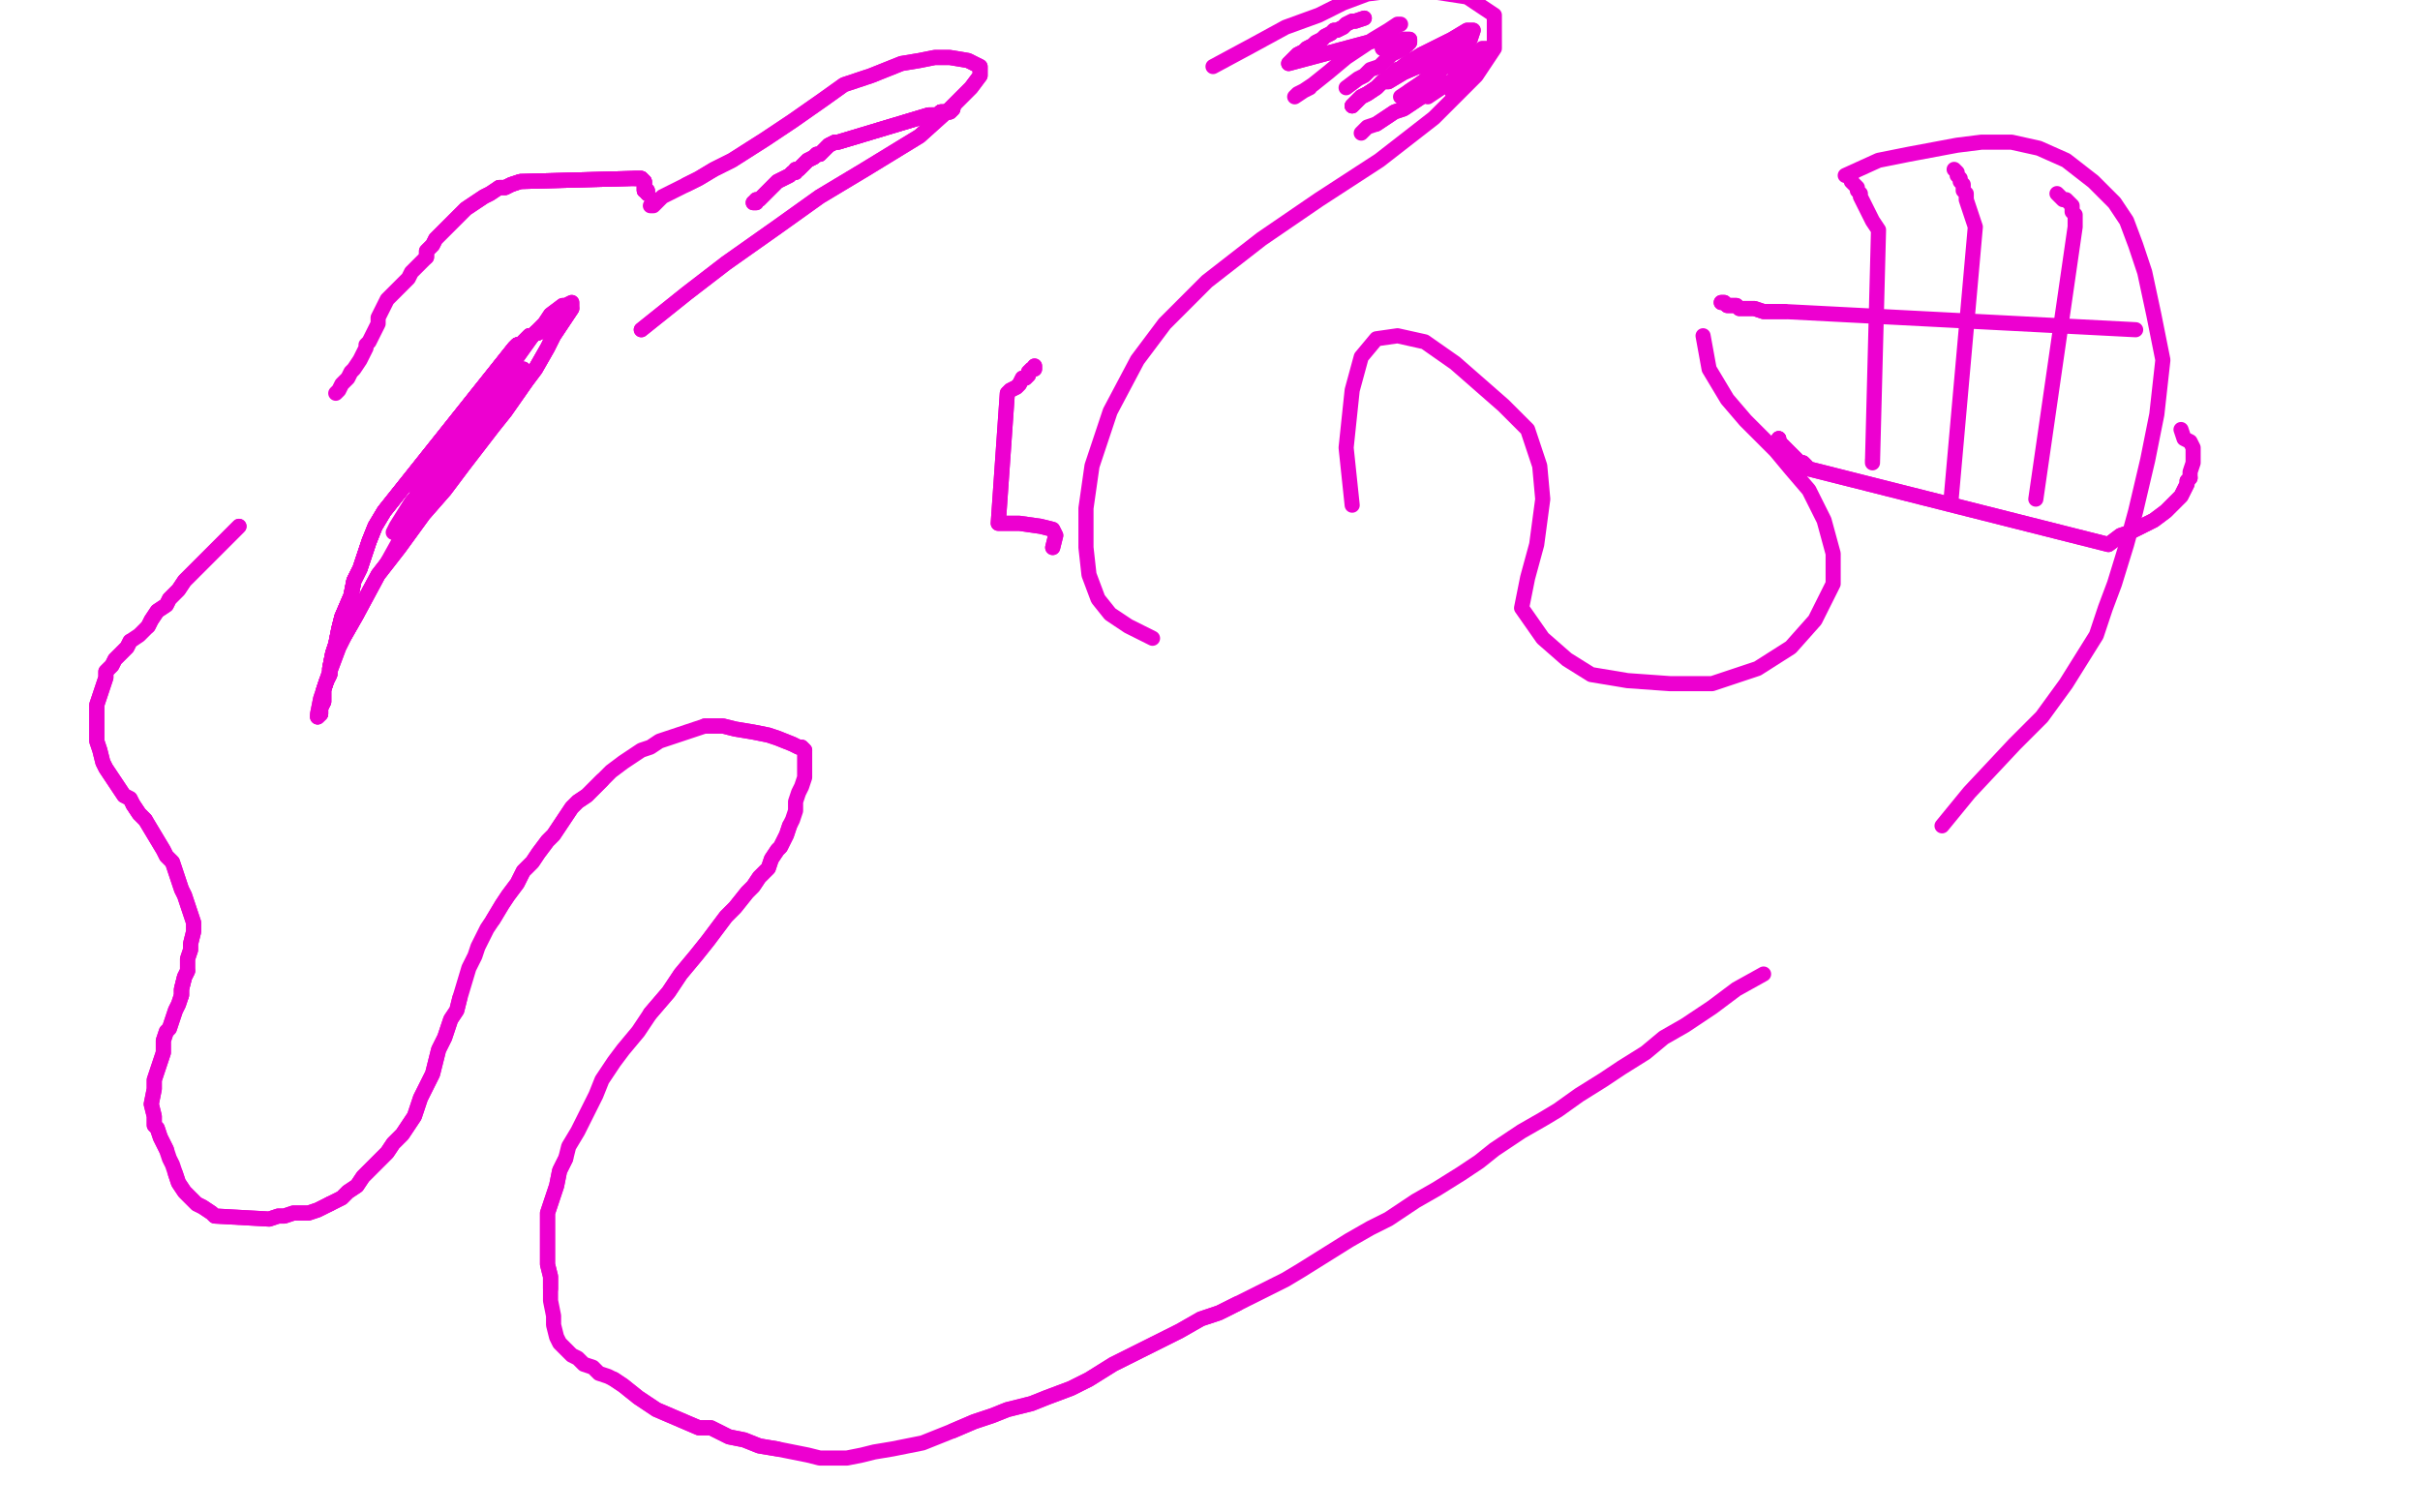 <?xml version="1.0" standalone="no"?>
<!DOCTYPE svg PUBLIC "-//W3C//DTD SVG 1.1//EN"
"http://www.w3.org/Graphics/SVG/1.1/DTD/svg11.dtd">

<svg width="800" height="500" version="1.1" xmlns="http://www.w3.org/2000/svg" xmlns:xlink="http://www.w3.org/1999/xlink" style="stroke-antialiasing: false"><desc>This SVG has been created on https://colorillo.com/</desc><rect x='0' y='0' width='800' height='500' style='fill: rgb(255,255,255); stroke-width:0' /><polyline points="63,75 63,76 62,78 61,80 60,82 59,83 59,85 59,86 58,86 58,88 58,89 57,89 57,91 57,92 57,93 56,94 56,95 56,97 55,98 55,99 55,100 55,101" style="fill: none; stroke: #ffffff; stroke-width: 5; stroke-linejoin: round; stroke-linecap: round; stroke-antialiasing: false; stroke-antialias: 0; opacity: 1.0"/>
<polyline points="63,75 63,76 62,78 61,80 60,82 59,83 59,85 59,86 58,86 58,88 58,89 57,89 57,91 57,92 57,93 56,94 56,95 56,97 55,98 55,99 55,100 55,101 54,104 54,107 54,110 54,111 54,112 54,113 54,116" style="fill: none; stroke: #ffffff; stroke-width: 5; stroke-linejoin: round; stroke-linecap: round; stroke-antialiasing: false; stroke-antialias: 0; opacity: 1.0"/>
<polyline points="63,75 63,76 62,78 61,80 60,82 59,83 59,85 59,86 58,86 58,88 58,89 57,89 57,91 57,92 57,93 56,94 56,95 56,97 55,98 55,99 55,100 55,101 54,104 54,107 54,110 54,111 54,112 54,113 54,116 54,117 54,119 54,120 54,121 54,123" style="fill: none; stroke: #ffffff; stroke-width: 5; stroke-linejoin: round; stroke-linecap: round; stroke-antialiasing: false; stroke-antialias: 0; opacity: 1.0"/>
<polyline points="63,75 63,76 62,78 61,80 60,82 59,83 59,85 59,86 58,86 58,88 58,89 57,89 57,91 57,92 57,93 56,94 56,95 56,97 55,98 55,99 55,100 55,101 54,104 54,107 54,110 54,111 54,112 54,113 54,116 54,117 54,119 54,120 54,121 54,123 54,124" style="fill: none; stroke: #ffffff; stroke-width: 5; stroke-linejoin: round; stroke-linecap: round; stroke-antialiasing: false; stroke-antialias: 0; opacity: 1.0"/>
<polyline points="214,64 214,63 213,63 213,62 213,61 213,60 212,59 211,59 210,59" style="fill: none; stroke: #ed00d0; stroke-width: 5; stroke-linejoin: round; stroke-linecap: round; stroke-antialiasing: false; stroke-antialias: 0; opacity: 1.0"/>
<polyline points="214,64 214,63 213,63 213,62 213,61 213,60 212,59 211,59 210,59 209,59 172,60 169,61 167,62 165,62" style="fill: none; stroke: #ed00d0; stroke-width: 5; stroke-linejoin: round; stroke-linecap: round; stroke-antialiasing: false; stroke-antialias: 0; opacity: 1.0"/>
<polyline points="214,64 214,63 213,63 213,62 213,61 213,60 212,59 211,59 210,59 209,59 172,60 169,61 167,62 165,62 162,64 160,65 157,67 154,69 151,72 150,73 147,76 145,78 144,79 143,81 142,82 141,83 141,85" style="fill: none; stroke: #ed00d0; stroke-width: 5; stroke-linejoin: round; stroke-linecap: round; stroke-antialiasing: false; stroke-antialias: 0; opacity: 1.0"/>
<polyline points="79,174 78,175 76,177 73,180 70,183 69,184 66,187 64,189 61,192 59,195 56,198 55,200 52,202 50,205 49,207" style="fill: none; stroke: #ed00d0; stroke-width: 5; stroke-linejoin: round; stroke-linecap: round; stroke-antialiasing: false; stroke-antialias: 0; opacity: 1.0"/>
<polyline points="79,174 78,175 76,177 73,180 70,183 69,184 66,187 64,189 61,192 59,195 56,198 55,200 52,202 50,205 49,207 46,210 43,212 42,214 40,216 38,218 37,220 35,222 35,224 34,227 33,230 32,233 32,236 32,241 32,245 33,248 34,252 35,254 37,257 39,260 41,263 43,264 44,266 46,269 48,271" style="fill: none; stroke: #ed00d0; stroke-width: 5; stroke-linejoin: round; stroke-linecap: round; stroke-antialiasing: false; stroke-antialias: 0; opacity: 1.0"/>
<polyline points="43,212 42,214 40,216 38,218 37,220 35,222 35,224 34,227 33,230 32,233 32,236 32,241 32,245 33,248 34,252 35,254 37,257 39,260 41,263 43,264 44,266 46,269 48,271 51,276 54,281 55,283 57,285 58,288 59,291 60,294 61,296 62,299 63,302 64,305 64,308 63,312 63,314 62,317 62,321 61,323 60,327 60,329" style="fill: none; stroke: #ed00d0; stroke-width: 5; stroke-linejoin: round; stroke-linecap: round; stroke-antialiasing: false; stroke-antialias: 0; opacity: 1.0"/>
<polyline points="62,321 61,323 60,327 60,329 59,332 58,334 57,337 56,340 55,341 54,344 54,345 54,348 53,351 51,357 51,360 50,365 51,369 51,372 52,373 53,376 54,378 55,380 56,383 57,385 58,388 59,391 61,394 63,396 65,398 67,399 70,401 71,402 89,403 92,402 94,402 97,401 100,401 102,401 105,400 107,399 109,398" style="fill: none; stroke: #ed00d0; stroke-width: 5; stroke-linejoin: round; stroke-linecap: round; stroke-antialiasing: false; stroke-antialias: 0; opacity: 1.0"/>
<polyline points="213,63 213,62 213,61 213,60 212,59 211,59 210,59 209,59 172,60 169,61 167,62 165,62 162,64 160,65 157,67 154,69 151,72 150,73 147,76 145,78 144,79 143,81 142,82 141,83 141,85 138,88 136,90 135,92 133,94 132,95 130,97 128,99 127,101 126,103 125,105 125,107 124,109 123,111 122,113 121,114 121,115 120,117 119,119 117,122 116,123 115,125 113,127 112,129 111,130" style="fill: none; stroke: #ed00d0; stroke-width: 5; stroke-linejoin: round; stroke-linecap: round; stroke-antialiasing: false; stroke-antialias: 0; opacity: 1.0"/>
<polyline points="58,388 59,391 61,394 63,396 65,398 67,399 70,401 71,402 89,403 92,402 94,402 97,401 100,401 102,401 105,400 107,399 109,398 113,396 115,394 118,392 120,389 122,387 125,384 128,381 130,378 133,375 135,372 137,369 139,363 141,359 143,355 144,351 145,347 147,343 148,340 149,337 151,334 152,330" style="fill: none; stroke: #ed00d0; stroke-width: 5; stroke-linejoin: round; stroke-linecap: round; stroke-antialiasing: false; stroke-antialias: 0; opacity: 1.0"/>
<polyline points="163,304 166,299 168,296 171,292 173,288 176,285 178,282 181,278 183,276 185,273 187,270 189,267 191,265 194,263 197,260 199,258 202,255 206,252 209,250 212,248 215,247 218,245 221,244 224,243 227,242 230,241 233,240 236,240 239,240 243,241 249,242 254,243 257,244 262,246 264,247 265,247 266,248" style="fill: none; stroke: #ed00d0; stroke-width: 5; stroke-linejoin: round; stroke-linecap: round; stroke-antialiasing: false; stroke-antialias: 0; opacity: 1.0"/>
<polyline points="233,240 236,240 239,240 243,241 249,242 254,243 257,244 262,246 264,247 265,247 266,248 266,249 266,252 266,254 266,257 265,260 264,262 263,265 263,268 262,271 261,273 260,276 258,280 257,281 255,284 254,287 251,290 249,293 247,295 243,300 240,303 237,307 234,311 230,316 225,322 221,328 215,335" style="fill: none; stroke: #ed00d0; stroke-width: 5; stroke-linejoin: round; stroke-linecap: round; stroke-antialiasing: false; stroke-antialias: 0; opacity: 1.0"/>
<polyline points="44,266 46,269 48,271 51,276 54,281 55,283 57,285 58,288 59,291 60,294 61,296 62,299 63,302 64,305 64,308 63,312 63,314 62,317 62,321 61,323 60,327 60,329 59,332 58,334 57,337 56,340 55,341 54,344 54,345 54,348 53,351 51,357 51,360 50,365 51,369 51,372 52,373 53,376 54,378 55,380" style="fill: none; stroke: #ed00d0; stroke-width: 5; stroke-linejoin: round; stroke-linecap: round; stroke-antialiasing: false; stroke-antialias: 0; opacity: 1.0"/>
<polyline points="261,273 260,276 258,280 257,281 255,284 254,287 251,290 249,293 247,295 243,300 240,303 237,307 234,311 230,316 225,322 221,328 215,335 211,341 206,347 203,351 201,354 199,357 197,362 194,368 191,374 188,379 187,383 185,387 184,392 183,395 182,398 181,401 181,404 181,408 181,411 181,413 181,416 181,418 182,422 182,426" style="fill: none; stroke: #ed00d0; stroke-width: 5; stroke-linejoin: round; stroke-linecap: round; stroke-antialiasing: false; stroke-antialias: 0; opacity: 1.0"/>
<polyline points="187,383 185,387 184,392 183,395 182,398 181,401 181,404 181,408 181,411 181,413 181,416 181,418 182,422 182,426 182,430 183,435 183,438 184,442 185,444 187,446 189,448 191,449 193,451 196,452 198,454 201,455 203,456 206,458 211,462 217,466 224,469 231,472 235,472 241,475 246,476 251,478 257,479" style="fill: none; stroke: #ed00d0; stroke-width: 5; stroke-linejoin: round; stroke-linecap: round; stroke-antialiasing: false; stroke-antialias: 0; opacity: 1.0"/>
<polyline points="109,398 113,396 115,394 118,392 120,389 122,387 125,384 128,381 130,378 133,375 135,372 137,369 139,363 141,359 143,355 144,351 145,347 147,343 148,340 149,337 151,334 152,330 155,320 157,316 158,313 161,307 163,304 166,299 168,296 171,292 173,288 176,285 178,282 181,278 183,276 185,273 187,270 189,267 191,265 194,263 197,260 199,258" style="fill: none; stroke: #ed00d0; stroke-width: 5; stroke-linejoin: round; stroke-linecap: round; stroke-antialiasing: false; stroke-antialias: 0; opacity: 1.0"/>
<polyline points="203,456 206,458 211,462 217,466 224,469 231,472 235,472 241,475 246,476 251,478 257,479 262,480 267,481 271,482 276,482 280,482 285,481 289,480 295,479 300,478 305,477 310,475 315,473 322,470 328,468 333,466 341,464 346,462 354,459 360,456 368,451 374,448 384,443 390,440 397,436 403,434 409,431" style="fill: none; stroke: #ed00d0; stroke-width: 5; stroke-linejoin: round; stroke-linecap: round; stroke-antialiasing: false; stroke-antialias: 0; opacity: 1.0"/>
<polyline points="315,473 322,470 328,468 333,466 341,464 346,462 354,459 360,456 368,451 374,448 384,443 390,440 397,436 403,434 409,431 419,426 425,423 430,420 438,415 446,410 453,406 459,403 468,397 475,393 483,388 489,384 494,380 503,374 510,370 515,367 522,362 530,357 536,353 544,348 550,343 557,339 566,333 574,327 583,322" style="fill: none; stroke: #ed00d0; stroke-width: 5; stroke-linejoin: round; stroke-linecap: round; stroke-antialiasing: false; stroke-antialias: 0; opacity: 1.0"/>
<polyline points="642,273 651,262 666,246 675,237 683,226 688,218 693,210 696,201 699,193 703,180 706,169 710,152 713,137 715,119 712,104 709,90 706,81 703,73 699,67 692,60 683,53 674,49 665,47 655,47 647,48 631,51 621,53 610,58" style="fill: none; stroke: #ed00d0; stroke-width: 5; stroke-linejoin: round; stroke-linecap: round; stroke-antialiasing: false; stroke-antialias: 0; opacity: 1.0"/>
<polyline points="563,111 565,122 571,132 577,139 587,149 592,155 598,162 603,172 606,183 606,193 600,205 592,214 581,221 566,226 552,226 538,225 526,223 518,218 510,211 503,201 505,191 508,180 510,165 509,154 505,142 497,134 481,120 471,113 462,111 455,112 450,118 447,129 445,148 447,167" style="fill: none; stroke: #ed00d0; stroke-width: 5; stroke-linejoin: round; stroke-linecap: round; stroke-antialiasing: false; stroke-antialias: 0; opacity: 1.0"/>
<polyline points="381,211 373,207 367,203 363,198 360,190 359,181 359,168 361,154 367,136 376,119 385,107 399,93 417,79 436,66 456,53 474,39 488,25 494,16 494,5 485,-1 472,-3 460,-3 452,-2 444,1 436,5 425,9 414,15 401,22" style="fill: none; stroke: #ed00d0; stroke-width: 5; stroke-linejoin: round; stroke-linecap: round; stroke-antialiasing: false; stroke-antialias: 0; opacity: 1.0"/>
<polyline points="212,109 227,97 240,87 257,75 271,65 286,56 304,45 314,36 321,29 324,25 324,22 320,20 314,19 309,19 304,20 298,21 293,23 288,25 279,28 272,33 262,40 253,46 242,53 236,56 231,59 227,61 219,65 217,67 216,68 215,68 216,66" style="fill: none; stroke: #ed00d0; stroke-width: 5; stroke-linejoin: round; stroke-linecap: round; stroke-antialiasing: false; stroke-antialias: 0; opacity: 1.0"/>
<polyline points="183,109 182,109 181,109 180,109 179,109 178,110" style="fill: none; stroke: #ed00d0; stroke-width: 5; stroke-linejoin: round; stroke-linecap: round; stroke-antialiasing: false; stroke-antialias: 0; opacity: 1.0"/>
<polyline points="212,109 227,97 240,87 257,75 271,65 286,56 304,45 314,36 321,29 324,25 324,22 320,20 314,19 309,19 304,20 298,21 293,23 288,25 279,28 272,33 262,40 253,46 242,53 236,56 231,59 227,61" style="fill: none; stroke: #ed00d0; stroke-width: 5; stroke-linejoin: round; stroke-linecap: round; stroke-antialiasing: false; stroke-antialias: 0; opacity: 1.0"/>
<polyline points="183,109 182,109 181,109 180,109 179,109 178,110 177,110 176,111 175,111 174,112 173,113 172,114 171,114 170,115 127,169 124,174 122,179 119,188 117,192 116,197 113,204 112,208 111,213 110,216 109,221 109,223 108,225 107,228" style="fill: none; stroke: #ed00d0; stroke-width: 5; stroke-linejoin: round; stroke-linecap: round; stroke-antialiasing: false; stroke-antialias: 0; opacity: 1.0"/>
<polyline points="183,109 182,109 181,109 180,109 179,109 178,110 177,110 176,111 175,111 174,112 173,113 172,114 171,114 170,115 127,169 124,174 122,179 119,188 117,192 116,197 113,204 112,208 111,213 110,216 109,221 109,223 108,225 107,228 107,231 107,232 106,234 106,235 106,236" style="fill: none; stroke: #ed00d0; stroke-width: 5; stroke-linejoin: round; stroke-linecap: round; stroke-antialiasing: false; stroke-antialias: 0; opacity: 1.0"/>
<polyline points="183,109 182,109 181,109 180,109 179,109 178,110 177,110 176,111 175,111 174,112 173,113 172,114 171,114 170,115 127,169 124,174 122,179 119,188 117,192 116,197 113,204 112,208 111,213 110,216 109,221 109,223 108,225 107,228 107,231 107,232 106,234 106,235 106,236 105,237" style="fill: none; stroke: #ed00d0; stroke-width: 5; stroke-linejoin: round; stroke-linecap: round; stroke-antialiasing: false; stroke-antialias: 0; opacity: 1.0"/>
<polyline points="183,109 182,109 181,109 180,109 179,109 178,110 177,110 176,111 175,111 174,112 173,113 172,114 171,114 170,115 127,169 124,174 122,179 119,188 117,192 116,197 113,204 112,208 111,213 110,216 109,221 109,223 108,225 107,228 107,231 107,232 106,234 106,235 106,236 105,237 105,236 106,231 109,222 112,214 114,210 118,203" style="fill: none; stroke: #ed00d0; stroke-width: 5; stroke-linejoin: round; stroke-linecap: round; stroke-antialiasing: false; stroke-antialias: 0; opacity: 1.0"/>
<polyline points="177,110 176,111 175,111 174,112 173,113 172,114 171,114 170,115 127,169 124,174 122,179 119,188 117,192 116,197 113,204 112,208 111,213 110,216 109,221 109,223 108,225 107,228 107,231 107,232 106,234 106,235 106,236 105,237 105,236 106,231 109,222 112,214 114,210 118,203 125,190 132,181 140,170 147,162 153,154 163,141 167,136 174,126 177,122 181,115 183,111 187,105 189,102" style="fill: none; stroke: #ed00d0; stroke-width: 5; stroke-linejoin: round; stroke-linecap: round; stroke-antialiasing: false; stroke-antialias: 0; opacity: 1.0"/>
<polyline points="114,210 118,203 125,190 132,181 140,170 147,162 153,154 163,141 167,136 174,126 177,122 181,115 183,111 187,105 189,102 189,101 189,100 187,101 186,101 182,104 180,107 176,111 171,118 167,124 163,128 158,134 154,141 150,147 146,152 143,157 140,160 138,162 138,163 138,164 139,162 141,160 145,155 151,148 155,143 161,135 168,128 171,124 173,122 172,124 169,127 165,133" style="fill: none; stroke: #ed00d0; stroke-width: 5; stroke-linejoin: round; stroke-linecap: round; stroke-antialiasing: false; stroke-antialias: 0; opacity: 1.0"/>
<polyline points="146,152 143,157 140,160 138,162 138,163 138,164 139,162 141,160 145,155 151,148 155,143 161,135 168,128 171,124 173,122 172,124 169,127 165,133 144,160 136,169 131,175 130,176 131,174 136,166 155,143 163,135 168,129 170,127 170,128 168,130 162,137 157,143 148,156 139,169 133,177 128,186" style="fill: none; stroke: #ed00d0; stroke-width: 5; stroke-linejoin: round; stroke-linecap: round; stroke-antialiasing: false; stroke-antialias: 0; opacity: 1.0"/>
<polyline points="114,210 118,203 125,190 132,181 140,170 147,162 153,154 163,141 167,136 174,126 177,122 181,115 183,111 187,105 189,102 189,101 189,100 187,101 186,101 182,104 180,107 176,111 171,118 167,124 163,128 158,134 154,141 150,147 146,152 143,157 140,160 138,162 138,163 138,164" style="fill: none; stroke: #ed00d0; stroke-width: 5; stroke-linejoin: round; stroke-linecap: round; stroke-antialiasing: false; stroke-antialias: 0; opacity: 1.0"/>
<polyline points="451,6 448,7 447,7 445,8 444,9 442,10 441,10 440,11 438,12 437,13 435,14 434,15 432,16 431,17 429,18 428,19 427,20 426,21 456,13 461,9" style="fill: none; stroke: #ed00d0; stroke-width: 5; stroke-linejoin: round; stroke-linecap: round; stroke-antialiasing: false; stroke-antialias: 0; opacity: 1.0"/>
<polyline points="451,6 448,7 447,7 445,8 444,9 442,10 441,10 440,11 438,12 437,13 435,14 434,15 432,16 431,17 429,18 428,19 427,20 426,21 456,13 461,9 463,8 462,8 459,10 454,13 445,19 439,24 434,28 428,32 429,31 433,29" style="fill: none; stroke: #ed00d0; stroke-width: 5; stroke-linejoin: round; stroke-linecap: round; stroke-antialiasing: false; stroke-antialias: 0; opacity: 1.0"/>
<polyline points="457,16 462,14 464,13 465,13 466,13 466,14 465,15" style="fill: none; stroke: #ed00d0; stroke-width: 5; stroke-linejoin: round; stroke-linecap: round; stroke-antialiasing: false; stroke-antialias: 0; opacity: 1.0"/>
<polyline points="457,16 462,14 464,13 465,13 466,13 466,14 465,15 464,16 462,17 460,18 458,20 456,22 453,23 451,25 449,26 445,29" style="fill: none; stroke: #ed00d0; stroke-width: 5; stroke-linejoin: round; stroke-linecap: round; stroke-antialiasing: false; stroke-antialias: 0; opacity: 1.0"/>
<polyline points="474,17 474,19" style="fill: none; stroke: #ed00d0; stroke-width: 5; stroke-linejoin: round; stroke-linecap: round; stroke-antialiasing: false; stroke-antialias: 0; opacity: 1.0"/>
<circle cx="474.5" cy="27.5" r="2" style="fill: #ed00d0; stroke-antialiasing: false; stroke-antialias: 0; opacity: 1.0"/>
<polyline points="485,24 486,24 486,25 485,26" style="fill: none; stroke: #ed00d0; stroke-width: 5; stroke-linejoin: round; stroke-linecap: round; stroke-antialiasing: false; stroke-antialias: 0; opacity: 1.0"/>
<circle cx="479.5" cy="30.5" r="2" style="fill: #ed00d0; stroke-antialiasing: false; stroke-antialias: 0; opacity: 1.0"/>
<polyline points="476,27 477,27 476,28 475,29 474,30 472,31 470,32 467,34 464,36 461,37 458,39 455,41" style="fill: none; stroke: #ed00d0; stroke-width: 5; stroke-linejoin: round; stroke-linecap: round; stroke-antialiasing: false; stroke-antialias: 0; opacity: 1.0"/>
<polyline points="476,27 477,27 476,28 475,29 474,30 472,31 470,32 467,34 464,36 461,37 458,39 455,41 452,42 450,44" style="fill: none; stroke: #ed00d0; stroke-width: 5; stroke-linejoin: round; stroke-linecap: round; stroke-antialiasing: false; stroke-antialias: 0; opacity: 1.0"/>
<polyline points="447,35 450,32 452,31 455,29 457,27 460,25 462,23 465,22 467,20 470,18 469,22 478,16" style="fill: none; stroke: #ed00d0; stroke-width: 5; stroke-linejoin: round; stroke-linecap: round; stroke-antialiasing: false; stroke-antialias: 0; opacity: 1.0"/>
<polyline points="447,35 450,32 452,31 455,29 457,27 460,25 462,23 465,22 467,20 470,18 469,22 478,16 482,14 482,15 478,17 471,21 464,24 459,27 458,27 460,25 465,21 470,18 480,13 485,10 487,10 486,13 479,21 469,28 466,30 463,32" style="fill: none; stroke: #ed00d0; stroke-width: 5; stroke-linejoin: round; stroke-linecap: round; stroke-antialiasing: false; stroke-antialias: 0; opacity: 1.0"/>
<polyline points="447,35 450,32 452,31 455,29 457,27 460,25 462,23 465,22 467,20 470,18 469,22 478,16 482,14 482,15 478,17 471,21 464,24 459,27 458,27 460,25 465,21 470,18 480,13 485,10 487,10 486,13 479,21 469,28 466,30" style="fill: none; stroke: #ed00d0; stroke-width: 5; stroke-linejoin: round; stroke-linecap: round; stroke-antialiasing: false; stroke-antialias: 0; opacity: 1.0"/>
<polyline points="479,22 485,19" style="fill: none; stroke: #ed00d0; stroke-width: 5; stroke-linejoin: round; stroke-linecap: round; stroke-antialiasing: false; stroke-antialias: 0; opacity: 1.0"/>
<polyline points="479,22 485,19 487,18 489,17 490,16 492,16 493,16 492,17 491,17 490,19 488,20 486,22 483,24 481,26 472,32" style="fill: none; stroke: #ed00d0; stroke-width: 5; stroke-linejoin: round; stroke-linecap: round; stroke-antialiasing: false; stroke-antialias: 0; opacity: 1.0"/>
<polyline points="315,36 314,37 313,37 312,37 311,37 310,38 309,38 308,38 307,38 277,47 276,47 274,48 273,49 271,51 270,51 269,52 267,53 266,54 265,55 264,56" style="fill: none; stroke: #ed00d0; stroke-width: 5; stroke-linejoin: round; stroke-linecap: round; stroke-antialiasing: false; stroke-antialias: 0; opacity: 1.0"/>
<polyline points="315,36 314,37 313,37 312,37 311,37 310,38 309,38 308,38 307,38 277,47 276,47 274,48 273,49 271,51 270,51 269,52 267,53 266,54 265,55 264,56 263,56 263,57 262,57 261,58 259,59 257,60 255,62 254,63 253,64 252,65 251,66 250,66 250,67 249,67" style="fill: none; stroke: #ed00d0; stroke-width: 5; stroke-linejoin: round; stroke-linecap: round; stroke-antialiasing: false; stroke-antialias: 0; opacity: 1.0"/>
<polyline points="315,36 314,37 313,37 312,37 311,37 310,38 309,38 308,38 307,38 277,47 276,47 274,48 273,49 271,51 270,51 269,52 267,53 266,54 265,55 264,56 263,56 263,57 262,57 261,58 259,59 257,60 255,62 254,63 253,64 252,65 251,66 250,66 250,67 249,67 250,66 251,66" style="fill: none; stroke: #ed00d0; stroke-width: 5; stroke-linejoin: round; stroke-linecap: round; stroke-antialiasing: false; stroke-antialias: 0; opacity: 1.0"/>
<polyline points="315,36 314,37 313,37 312,37 311,37 310,38 309,38 308,38" style="fill: none; stroke: #ed00d0; stroke-width: 5; stroke-linejoin: round; stroke-linecap: round; stroke-antialiasing: false; stroke-antialias: 0; opacity: 1.0"/>
<polyline points="588,145 588,146 589,147 590,148 591,149 592,150 593,151 594,152 595,153 596,153 597,154" style="fill: none; stroke: #ed00d0; stroke-width: 5; stroke-linejoin: round; stroke-linecap: round; stroke-antialiasing: false; stroke-antialias: 0; opacity: 1.0"/>
<polyline points="588,145 588,146 589,147 590,148 591,149 592,150 593,151 594,152 595,153 596,153 597,154 598,155 697,180 701,177 704,176 708,174 712,172 716,169 719,166 721,164 722,162 723,160 723,159 724,158" style="fill: none; stroke: #ed00d0; stroke-width: 5; stroke-linejoin: round; stroke-linecap: round; stroke-antialiasing: false; stroke-antialias: 0; opacity: 1.0"/>
<polyline points="588,145 588,146 589,147 590,148 591,149 592,150 593,151 594,152 595,153 596,153 597,154 598,155 697,180 701,177 704,176 708,174 712,172 716,169 719,166 721,164 722,162 723,160 723,159 724,158 724,156 725,153 725,150 725,148 724,146 722,145 721,142" style="fill: none; stroke: #ed00d0; stroke-width: 5; stroke-linejoin: round; stroke-linecap: round; stroke-antialiasing: false; stroke-antialias: 0; opacity: 1.0"/>
<polyline points="612,59 612,60 613,61 614,62 614,63 615,64 615,65 616,67 617,69 618,71 619,73 621,76 619,153 619,152" style="fill: none; stroke: #ed00d0; stroke-width: 5; stroke-linejoin: round; stroke-linecap: round; stroke-antialiasing: false; stroke-antialias: 0; opacity: 1.0"/>
<polyline points="646,56 647,57 647,58 648,59 648,60 649,61 649,63 650,64 650,66 651,69 652,72 653,75 645,165" style="fill: none; stroke: #ed00d0; stroke-width: 5; stroke-linejoin: round; stroke-linecap: round; stroke-antialiasing: false; stroke-antialias: 0; opacity: 1.0"/>
<polyline points="680,64 681,65 682,66 683,66 684,67 685,68 685,69 685,70 686,71 686,73 686,75 673,165" style="fill: none; stroke: #ed00d0; stroke-width: 5; stroke-linejoin: round; stroke-linecap: round; stroke-antialiasing: false; stroke-antialias: 0; opacity: 1.0"/>
<polyline points="569,100 570,100 571,101 572,101 574,101 575,102 577,102 580,102 583,103 586,103 590,103" style="fill: none; stroke: #ed00d0; stroke-width: 5; stroke-linejoin: round; stroke-linecap: round; stroke-antialiasing: false; stroke-antialias: 0; opacity: 1.0"/>
<polyline points="569,100 570,100 571,101 572,101 574,101 575,102 577,102 580,102 583,103 586,103 590,103 706,109" style="fill: none; stroke: #ed00d0; stroke-width: 5; stroke-linejoin: round; stroke-linecap: round; stroke-antialiasing: false; stroke-antialias: 0; opacity: 1.0"/>
<polyline points="342,121 342,122 341,122 340,123 340,124 339,125 338,125 337,127 336,128 334,129 333,130 330,173 337,173 344,174 348,175 349,177 348,181" style="fill: none; stroke: #ed00d0; stroke-width: 5; stroke-linejoin: round; stroke-linecap: round; stroke-antialiasing: false; stroke-antialias: 0; opacity: 1.0"/>
<polyline points="342,121 342,122 341,122 340,123 340,124 339,125 338,125 337,127 336,128 334,129 333,130 330,173 337,173 344,174 348,175 349,177 348,181" style="fill: none; stroke: #ed00d0; stroke-width: 5; stroke-linejoin: round; stroke-linecap: round; stroke-antialiasing: false; stroke-antialias: 0; opacity: 1.0"/>
</svg>
